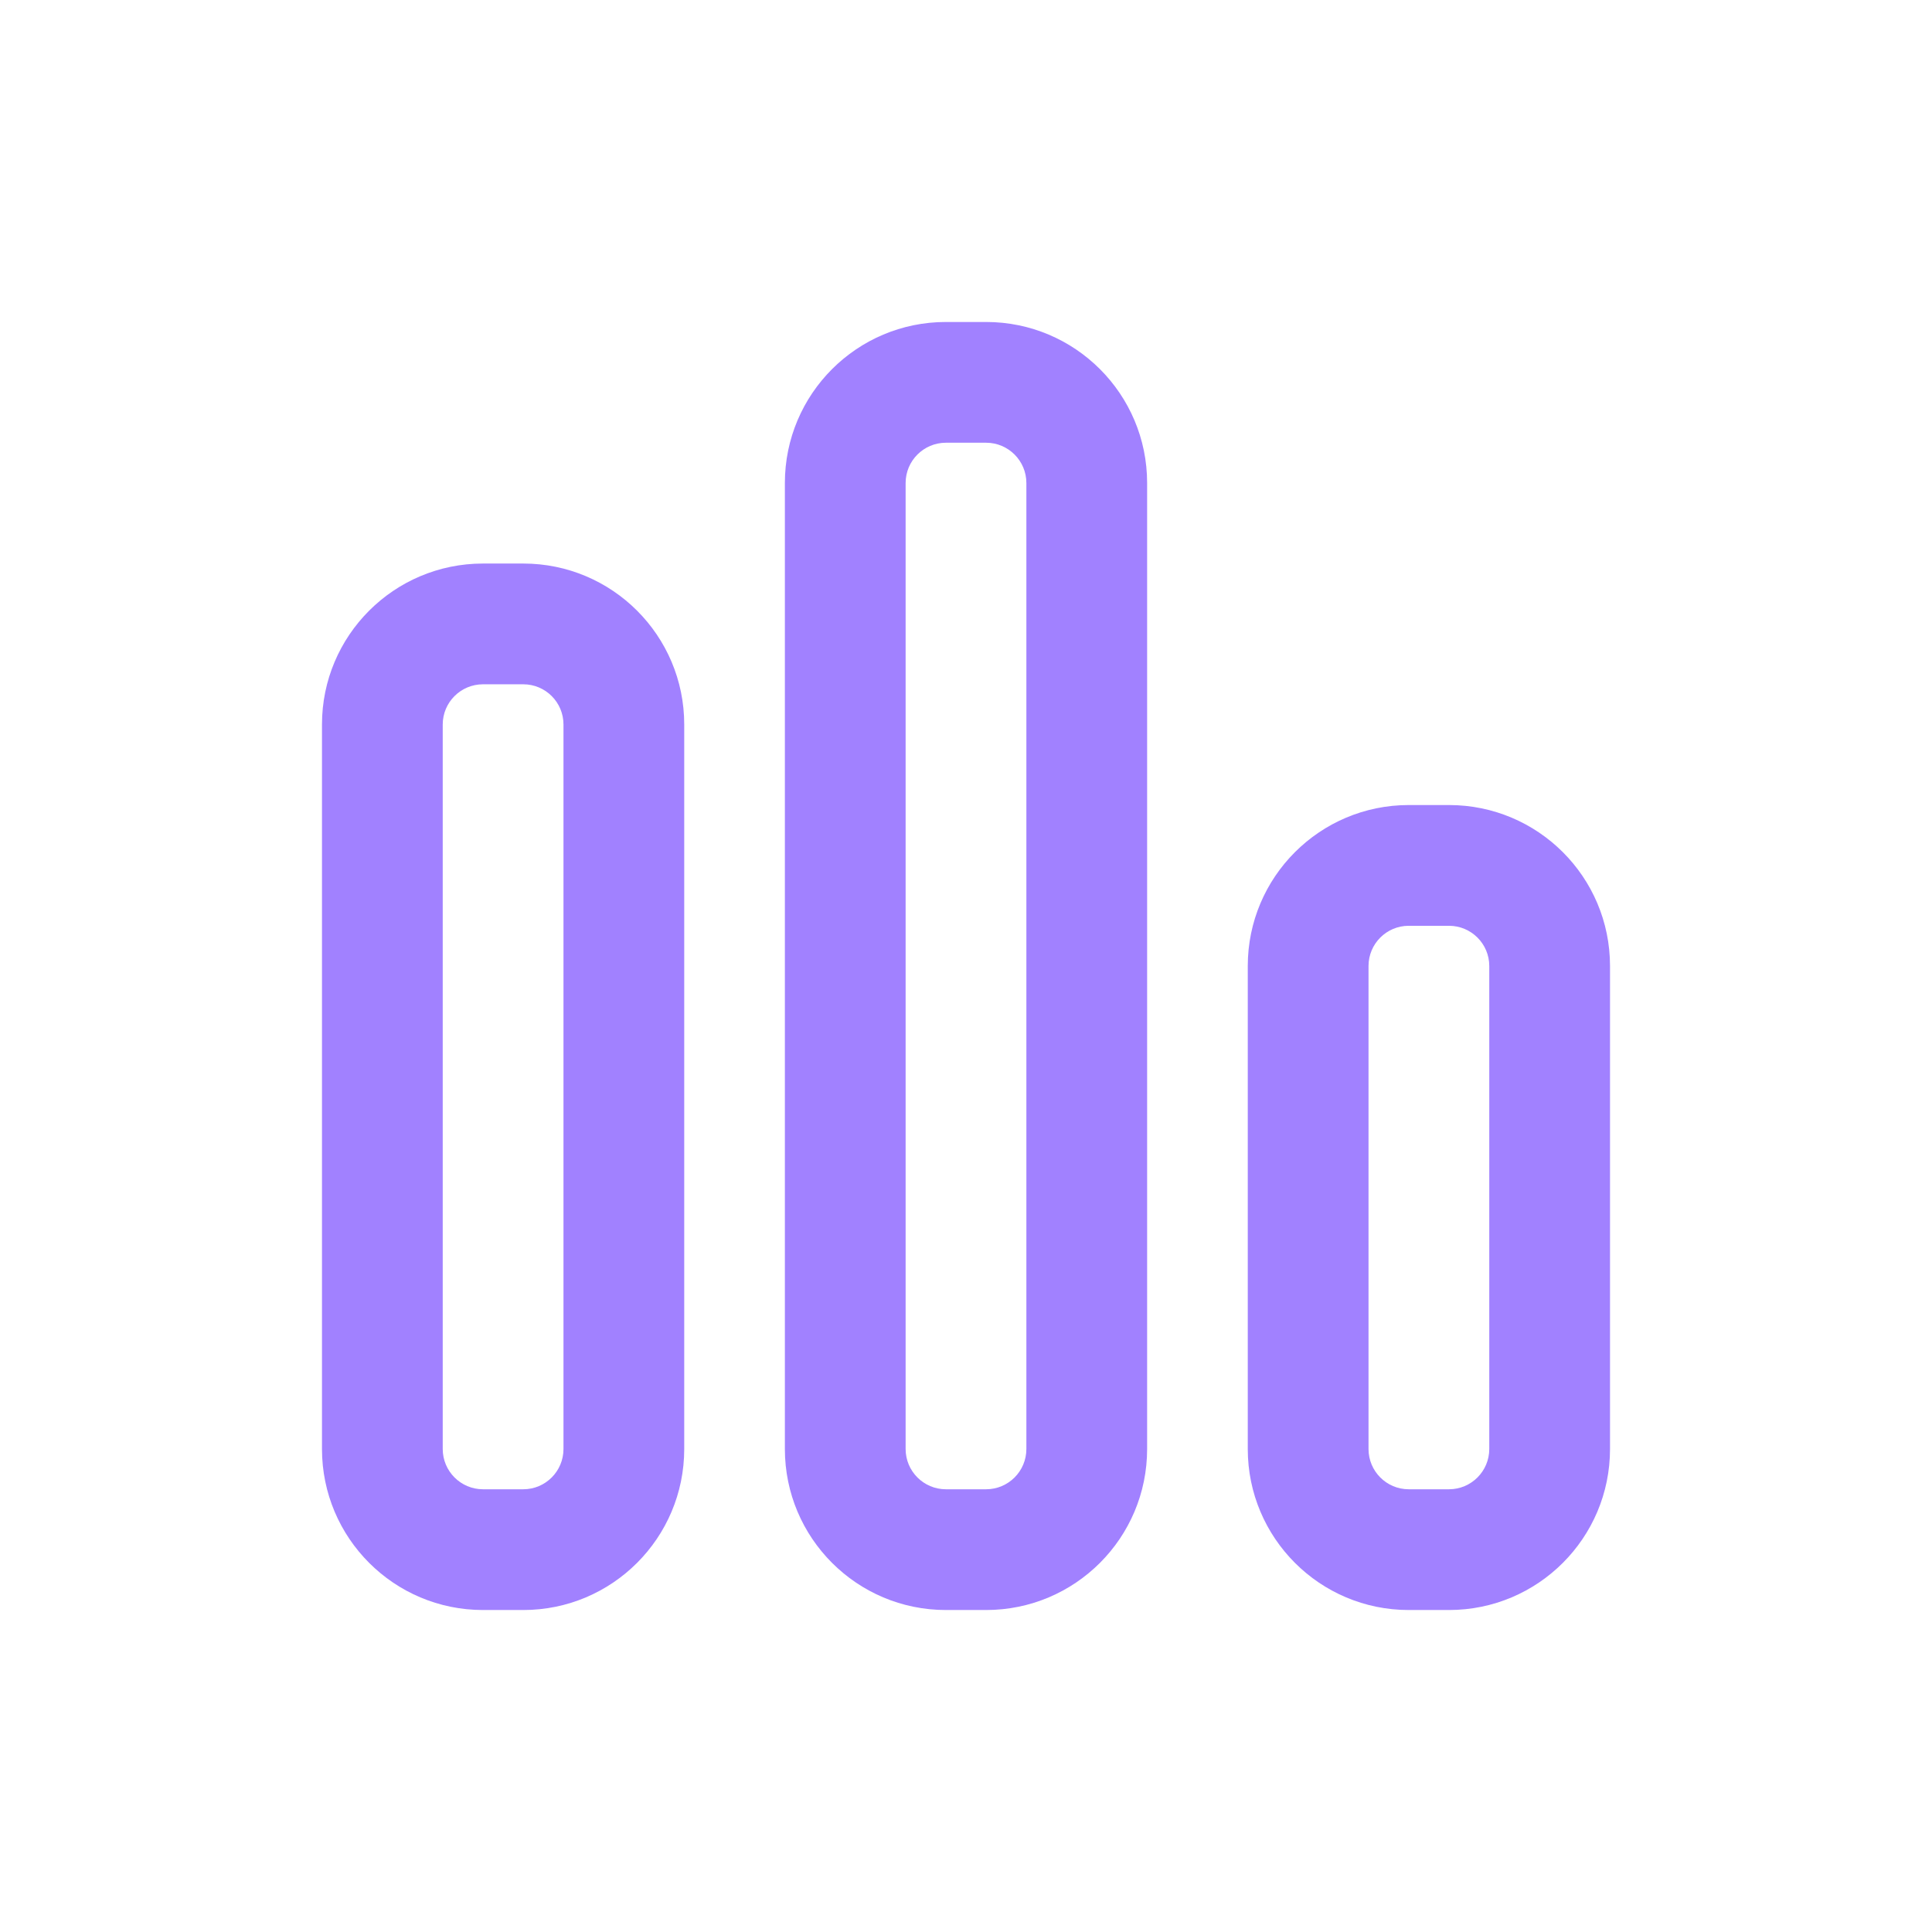 <svg width="32" height="32" viewBox="0 0 32 32" fill="none" xmlns="http://www.w3.org/2000/svg">
<path fill-rule="evenodd" clip-rule="evenodd" d="M13 8C13 6.527 14.194 5.333 15.667 5.333H16.333C17.806 5.333 19 6.527 19 8V24C19 25.473 17.806 26.667 16.333 26.667H15.667C14.194 26.667 13 25.473 13 24V8ZM15.667 7.333H16.333C16.701 7.333 17 7.632 17 8V24C17 24.368 16.701 24.667 16.333 24.667H15.667C15.299 24.667 15 24.368 15 24V8C15 7.632 15.299 7.333 15.667 7.333Z" fill="#A181FF"/>
<path fill-rule="evenodd" clip-rule="evenodd" d="M8 9.334C6.527 9.334 5.333 10.527 5.333 12V24C5.333 25.473 6.527 26.667 8 26.667H8.667C10.139 26.667 11.333 25.473 11.333 24V12C11.333 10.527 10.139 9.334 8.667 9.334H8ZM8.667 11.334H8C7.632 11.334 7.333 11.632 7.333 12V24C7.333 24.368 7.632 24.667 8 24.667H8.667C9.035 24.667 9.333 24.368 9.333 24V12C9.333 11.632 9.035 11.334 8.667 11.334Z" fill="#A181FF"/>
<path fill-rule="evenodd" clip-rule="evenodd" d="M23.333 13.334C21.861 13.334 20.667 14.527 20.667 16V24C20.667 25.473 21.861 26.667 23.333 26.667H24C25.473 26.667 26.667 25.473 26.667 24V16C26.667 14.527 25.473 13.334 24 13.334H23.333ZM24 15.334H23.333C22.965 15.334 22.667 15.632 22.667 16V24C22.667 24.368 22.965 24.667 23.333 24.667H24C24.368 24.667 24.667 24.368 24.667 24V16C24.667 15.632 24.368 15.334 24 15.334Z" fill="#A181FF"/>
</svg>
